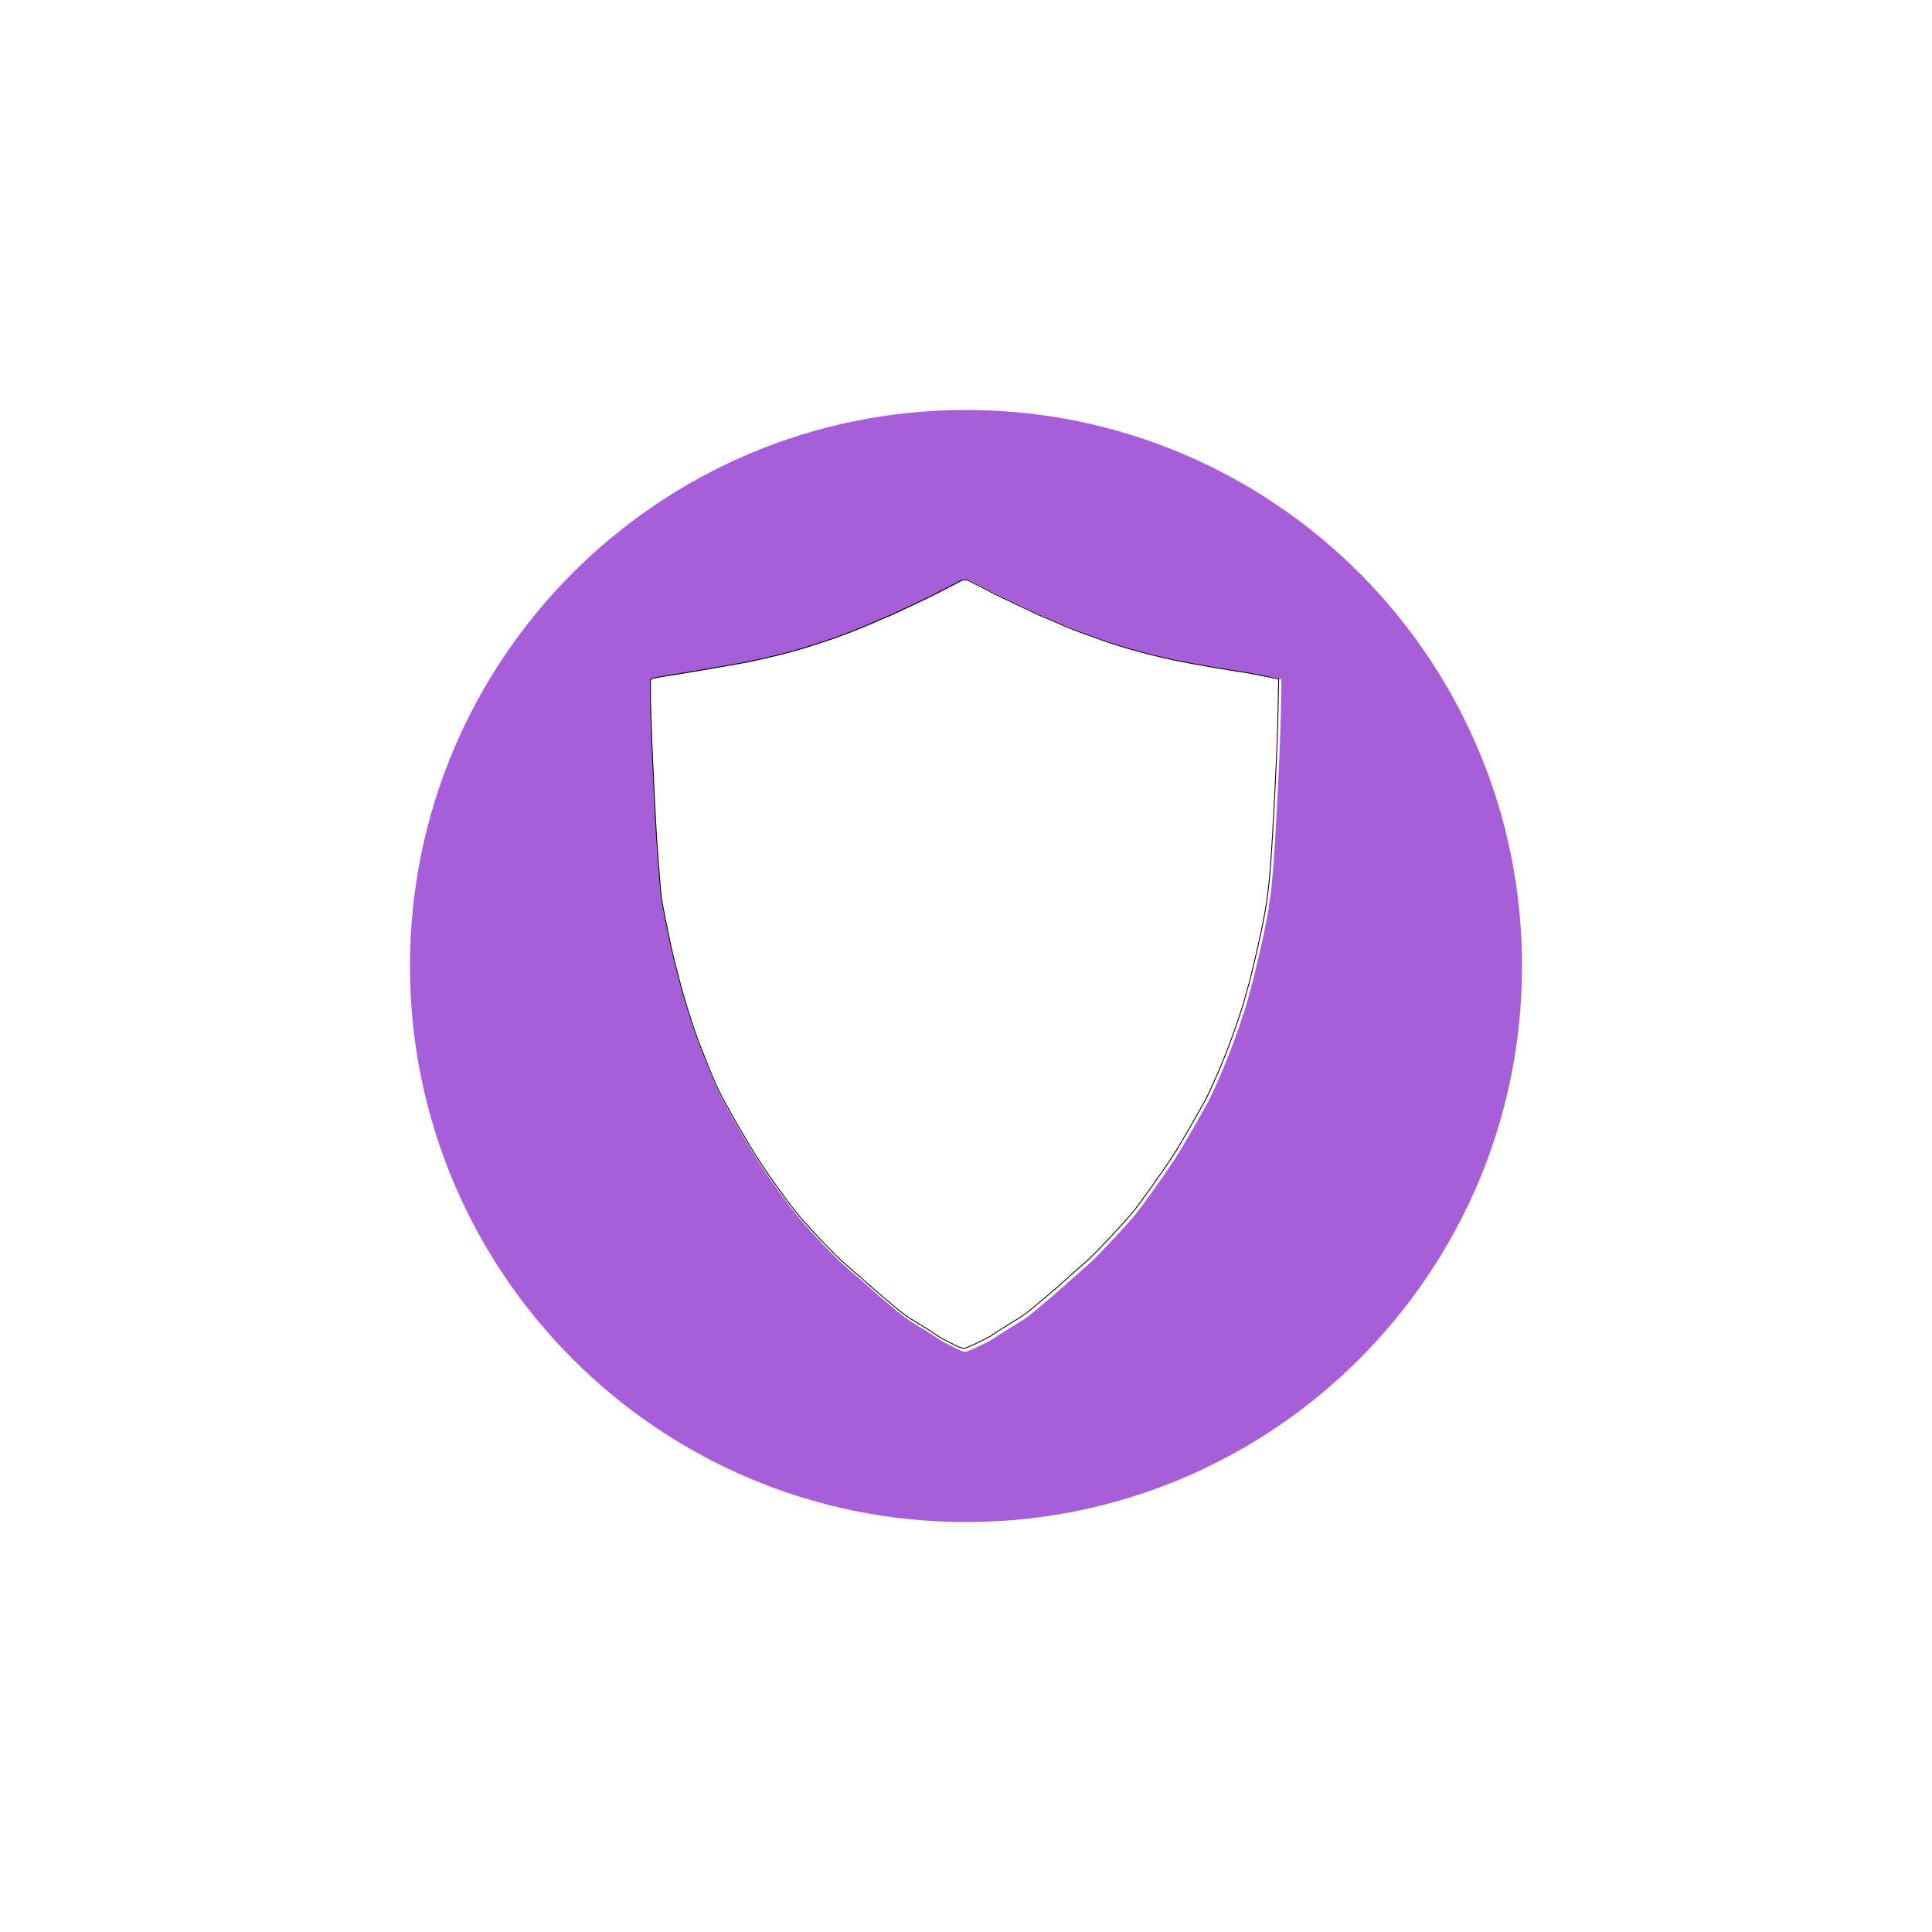 <svg xmlns="http://www.w3.org/2000/svg" xmlns:xlink="http://www.w3.org/1999/xlink" width="500" zoomAndPan="magnify" viewBox="0 0 375 375" height="500" preserveAspectRatio="xMidYMid meet" version="1.2"><defs><linearGradient x1="0" gradientTransform="matrix(0.75,0,0,0.75,0,0)" y1="250" x2="500" gradientUnits="userSpaceOnUse" y2="250" id="5b6a4eda82"><stop style="stop-color:#cdffd8;stop-opacity:1;" offset="0"/><stop style="stop-color:#cdffd8;stop-opacity:1;" offset="0.008"/><stop style="stop-color:#ccfed8;stop-opacity:1;" offset="0.016"/><stop style="stop-color:#ccfed9;stop-opacity:1;" offset="0.023"/><stop style="stop-color:#cbfdd9;stop-opacity:1;" offset="0.031"/><stop style="stop-color:#cbfdd9;stop-opacity:1;" offset="0.039"/><stop style="stop-color:#cbfcda;stop-opacity:1;" offset="0.047"/><stop style="stop-color:#cafbda;stop-opacity:1;" offset="0.055"/><stop style="stop-color:#cafbda;stop-opacity:1;" offset="0.062"/><stop style="stop-color:#c9fadb;stop-opacity:1;" offset="0.07"/><stop style="stop-color:#c9fadb;stop-opacity:1;" offset="0.078"/><stop style="stop-color:#c8f9db;stop-opacity:1;" offset="0.086"/><stop style="stop-color:#c8f9db;stop-opacity:1;" offset="0.094"/><stop style="stop-color:#c7f8dc;stop-opacity:1;" offset="0.102"/><stop style="stop-color:#c7f8dc;stop-opacity:1;" offset="0.109"/><stop style="stop-color:#c7f7dc;stop-opacity:1;" offset="0.117"/><stop style="stop-color:#c6f7dd;stop-opacity:1;" offset="0.125"/><stop style="stop-color:#c6f6dd;stop-opacity:1;" offset="0.133"/><stop style="stop-color:#c5f5dd;stop-opacity:1;" offset="0.141"/><stop style="stop-color:#c5f5de;stop-opacity:1;" offset="0.148"/><stop style="stop-color:#c4f4de;stop-opacity:1;" offset="0.156"/><stop style="stop-color:#c4f4de;stop-opacity:1;" offset="0.164"/><stop style="stop-color:#c3f3df;stop-opacity:1;" offset="0.172"/><stop style="stop-color:#c3f3df;stop-opacity:1;" offset="0.18"/><stop style="stop-color:#c3f2df;stop-opacity:1;" offset="0.188"/><stop style="stop-color:#c2f2df;stop-opacity:1;" offset="0.195"/><stop style="stop-color:#c2f1e0;stop-opacity:1;" offset="0.203"/><stop style="stop-color:#c1f0e0;stop-opacity:1;" offset="0.211"/><stop style="stop-color:#c1f0e0;stop-opacity:1;" offset="0.219"/><stop style="stop-color:#c0efe1;stop-opacity:1;" offset="0.227"/><stop style="stop-color:#c0efe1;stop-opacity:1;" offset="0.234"/><stop style="stop-color:#bfeee1;stop-opacity:1;" offset="0.242"/><stop style="stop-color:#bfeee2;stop-opacity:1;" offset="0.25"/><stop style="stop-color:#bfede2;stop-opacity:1;" offset="0.258"/><stop style="stop-color:#beede2;stop-opacity:1;" offset="0.266"/><stop style="stop-color:#beece2;stop-opacity:1;" offset="0.273"/><stop style="stop-color:#bdece3;stop-opacity:1;" offset="0.281"/><stop style="stop-color:#bdebe3;stop-opacity:1;" offset="0.289"/><stop style="stop-color:#bceae3;stop-opacity:1;" offset="0.297"/><stop style="stop-color:#bceae4;stop-opacity:1;" offset="0.305"/><stop style="stop-color:#bbe9e4;stop-opacity:1;" offset="0.312"/><stop style="stop-color:#bbe9e4;stop-opacity:1;" offset="0.32"/><stop style="stop-color:#bae8e5;stop-opacity:1;" offset="0.328"/><stop style="stop-color:#bae8e5;stop-opacity:1;" offset="0.336"/><stop style="stop-color:#bae7e5;stop-opacity:1;" offset="0.344"/><stop style="stop-color:#b9e7e6;stop-opacity:1;" offset="0.352"/><stop style="stop-color:#b9e6e6;stop-opacity:1;" offset="0.359"/><stop style="stop-color:#b8e6e6;stop-opacity:1;" offset="0.367"/><stop style="stop-color:#b8e5e6;stop-opacity:1;" offset="0.375"/><stop style="stop-color:#b7e4e7;stop-opacity:1;" offset="0.383"/><stop style="stop-color:#b7e4e7;stop-opacity:1;" offset="0.391"/><stop style="stop-color:#b6e3e7;stop-opacity:1;" offset="0.398"/><stop style="stop-color:#b6e3e8;stop-opacity:1;" offset="0.406"/><stop style="stop-color:#b6e2e8;stop-opacity:1;" offset="0.414"/><stop style="stop-color:#b5e2e8;stop-opacity:1;" offset="0.422"/><stop style="stop-color:#b5e1e9;stop-opacity:1;" offset="0.43"/><stop style="stop-color:#b4e1e9;stop-opacity:1;" offset="0.438"/><stop style="stop-color:#b4e0e9;stop-opacity:1;" offset="0.445"/><stop style="stop-color:#b3dfea;stop-opacity:1;" offset="0.453"/><stop style="stop-color:#b3dfea;stop-opacity:1;" offset="0.461"/><stop style="stop-color:#b2deea;stop-opacity:1;" offset="0.469"/><stop style="stop-color:#b2deea;stop-opacity:1;" offset="0.477"/><stop style="stop-color:#b2ddeb;stop-opacity:1;" offset="0.484"/><stop style="stop-color:#b1ddeb;stop-opacity:1;" offset="0.492"/><stop style="stop-color:#b1dceb;stop-opacity:1;" offset="0.5"/><stop style="stop-color:#b0dcec;stop-opacity:1;" offset="0.508"/><stop style="stop-color:#b0dbec;stop-opacity:1;" offset="0.516"/><stop style="stop-color:#afdbec;stop-opacity:1;" offset="0.523"/><stop style="stop-color:#afdaed;stop-opacity:1;" offset="0.531"/><stop style="stop-color:#aed9ed;stop-opacity:1;" offset="0.539"/><stop style="stop-color:#aed9ed;stop-opacity:1;" offset="0.547"/><stop style="stop-color:#aed8ed;stop-opacity:1;" offset="0.555"/><stop style="stop-color:#add8ee;stop-opacity:1;" offset="0.562"/><stop style="stop-color:#add7ee;stop-opacity:1;" offset="0.57"/><stop style="stop-color:#acd7ee;stop-opacity:1;" offset="0.578"/><stop style="stop-color:#acd6ef;stop-opacity:1;" offset="0.586"/><stop style="stop-color:#abd6ef;stop-opacity:1;" offset="0.594"/><stop style="stop-color:#abd5ef;stop-opacity:1;" offset="0.602"/><stop style="stop-color:#aad5f0;stop-opacity:1;" offset="0.609"/><stop style="stop-color:#aad4f0;stop-opacity:1;" offset="0.617"/><stop style="stop-color:#aad3f0;stop-opacity:1;" offset="0.625"/><stop style="stop-color:#a9d3f1;stop-opacity:1;" offset="0.633"/><stop style="stop-color:#a9d2f1;stop-opacity:1;" offset="0.641"/><stop style="stop-color:#a8d2f1;stop-opacity:1;" offset="0.648"/><stop style="stop-color:#a8d1f1;stop-opacity:1;" offset="0.656"/><stop style="stop-color:#a7d1f2;stop-opacity:1;" offset="0.664"/><stop style="stop-color:#a7d0f2;stop-opacity:1;" offset="0.672"/><stop style="stop-color:#a6d0f2;stop-opacity:1;" offset="0.68"/><stop style="stop-color:#a6cff3;stop-opacity:1;" offset="0.688"/><stop style="stop-color:#a6cff3;stop-opacity:1;" offset="0.695"/><stop style="stop-color:#a5cef3;stop-opacity:1;" offset="0.703"/><stop style="stop-color:#a5cdf4;stop-opacity:1;" offset="0.711"/><stop style="stop-color:#a4cdf4;stop-opacity:1;" offset="0.719"/><stop style="stop-color:#a4ccf4;stop-opacity:1;" offset="0.727"/><stop style="stop-color:#a3ccf4;stop-opacity:1;" offset="0.734"/><stop style="stop-color:#a3cbf5;stop-opacity:1;" offset="0.742"/><stop style="stop-color:#a2cbf5;stop-opacity:1;" offset="0.75"/><stop style="stop-color:#a2caf5;stop-opacity:1;" offset="0.758"/><stop style="stop-color:#a2caf6;stop-opacity:1;" offset="0.766"/><stop style="stop-color:#a1c9f6;stop-opacity:1;" offset="0.773"/><stop style="stop-color:#a1c8f6;stop-opacity:1;" offset="0.781"/><stop style="stop-color:#a0c8f7;stop-opacity:1;" offset="0.789"/><stop style="stop-color:#a0c7f7;stop-opacity:1;" offset="0.797"/><stop style="stop-color:#9fc7f7;stop-opacity:1;" offset="0.805"/><stop style="stop-color:#9fc6f8;stop-opacity:1;" offset="0.812"/><stop style="stop-color:#9ec6f8;stop-opacity:1;" offset="0.82"/><stop style="stop-color:#9ec5f8;stop-opacity:1;" offset="0.828"/><stop style="stop-color:#9dc5f8;stop-opacity:1;" offset="0.836"/><stop style="stop-color:#9dc4f9;stop-opacity:1;" offset="0.844"/><stop style="stop-color:#9dc4f9;stop-opacity:1;" offset="0.852"/><stop style="stop-color:#9cc3f9;stop-opacity:1;" offset="0.859"/><stop style="stop-color:#9cc2fa;stop-opacity:1;" offset="0.867"/><stop style="stop-color:#9bc2fa;stop-opacity:1;" offset="0.875"/><stop style="stop-color:#9bc1fa;stop-opacity:1;" offset="0.883"/><stop style="stop-color:#9ac1fb;stop-opacity:1;" offset="0.891"/><stop style="stop-color:#9ac0fb;stop-opacity:1;" offset="0.898"/><stop style="stop-color:#99c0fb;stop-opacity:1;" offset="0.906"/><stop style="stop-color:#99bffb;stop-opacity:1;" offset="0.914"/><stop style="stop-color:#99bffc;stop-opacity:1;" offset="0.922"/><stop style="stop-color:#98befc;stop-opacity:1;" offset="0.93"/><stop style="stop-color:#98befc;stop-opacity:1;" offset="0.938"/><stop style="stop-color:#97bdfd;stop-opacity:1;" offset="0.945"/><stop style="stop-color:#97bcfd;stop-opacity:1;" offset="0.953"/><stop style="stop-color:#96bcfd;stop-opacity:1;" offset="0.961"/><stop style="stop-color:#96bbfe;stop-opacity:1;" offset="0.969"/><stop style="stop-color:#95bbfe;stop-opacity:1;" offset="0.977"/><stop style="stop-color:#95bafe;stop-opacity:1;" offset="0.984"/><stop style="stop-color:#95baff;stop-opacity:1;" offset="0.992"/><stop style="stop-color:#94b9ff;stop-opacity:1;" offset="1"/></linearGradient><clipPath id="434966d5ae"><path d="M 79.574 79.574 L 295.426 79.574 L 295.426 295.426 L 79.574 295.426 Z M 79.574 79.574 "/></clipPath><clipPath id="f9ae985cf4"><path d="M 187.5 79.574 C 127.895 79.574 79.574 127.895 79.574 187.5 C 79.574 247.105 127.895 295.426 187.5 295.426 C 247.105 295.426 295.426 247.105 295.426 187.5 C 295.426 127.895 247.105 79.574 187.5 79.574 Z M 187.5 79.574 "/></clipPath><clipPath id="c1c0b24b86"><path d="M 126.172 112.5 L 249 112.5 L 249 262.5 L 126.172 262.5 Z M 126.172 112.5 "/></clipPath><clipPath id="f2767906c1"><path d="M 126.172 112.5 L 249.172 112.5 L 249.172 262.5 L 126.172 262.5 Z M 126.172 112.5 "/></clipPath></defs><g id="bcb858598f"><rect x="0" width="375" y="0" height="375" style="fill:url(#linear0);stroke:none;"/><g clip-rule="nonzero" clip-path="url(#434966d5ae)"><g clip-rule="nonzero" clip-path="url(#f9ae985cf4)"><path style=" stroke:none;fill-rule:nonzero;fill:#a75ed8;fill-opacity:1;" d="M 79.574 79.574 L 295.426 79.574 L 295.426 295.426 L 79.574 295.426 Z M 79.574 79.574 "/></g></g><g clip-rule="nonzero" clip-path="url(#c1c0b24b86)"><path style=" stroke:none;fill-rule:evenodd;fill:#ffffff;fill-opacity:1;" d="M 187.539 112.586 L 188.074 112.586 L 190.383 113.777 C 191.918 114.574 192.934 115.098 193.43 115.344 C 193.922 115.59 195.605 116.395 198.473 117.754 C 201.344 119.113 202.824 119.801 202.922 119.812 C 203.02 119.828 203.781 120.148 205.207 120.781 C 206.637 121.41 207.734 121.879 208.504 122.18 C 209.27 122.484 210.383 122.895 211.84 123.418 C 213.293 123.938 214.215 124.266 214.598 124.406 C 214.98 124.543 215.461 124.707 216.039 124.898 C 216.617 125.09 217.355 125.324 218.262 125.598 C 219.168 125.875 220.324 126.203 221.723 126.586 C 223.121 126.973 224.48 127.316 225.801 127.617 C 227.117 127.918 227.969 128.113 228.352 128.195 C 228.738 128.277 229.961 128.508 232.02 128.895 C 234.078 129.277 235.367 129.512 235.891 129.594 C 236.41 129.676 237.688 129.883 239.719 130.211 C 241.754 130.543 242.781 130.707 242.809 130.707 C 242.836 130.707 243.824 130.898 245.773 131.281 C 247.723 131.668 248.707 131.867 248.719 131.879 L 248.738 131.902 L 248.617 138.035 C 248.535 142.129 248.328 147.414 248 153.895 C 247.668 160.371 247.41 164.902 247.215 167.484 C 247.023 170.066 246.805 172.273 246.559 174.113 C 246.309 175.953 246.023 177.699 245.691 179.344 C 245.363 180.992 245.004 182.652 244.621 184.328 C 244.238 186.004 243.895 187.473 243.59 188.734 C 243.289 190 242.934 191.359 242.52 192.812 C 242.109 194.27 241.863 195.148 241.781 195.449 C 241.695 195.75 241.574 196.137 241.41 196.602 C 241.246 197.07 241.051 197.645 240.832 198.332 C 240.613 199.02 240.27 200.008 239.805 201.297 C 239.336 202.586 238.953 203.617 238.648 204.387 C 238.348 205.156 237.977 206.074 237.539 207.145 C 237.098 208.215 236.535 209.508 235.848 211.016 C 235.164 212.527 234.75 213.406 234.613 213.652 C 234.477 213.898 233.977 214.797 233.109 216.352 C 232.246 217.902 231.723 218.82 231.547 219.109 C 231.367 219.398 230.941 220.125 230.27 221.293 C 229.598 222.461 229.156 223.199 228.949 223.516 C 228.746 223.832 228.43 224.324 228.004 225 C 227.578 225.672 227.234 226.191 226.973 226.562 C 226.711 226.934 226.41 227.375 226.066 227.883 C 225.723 228.391 225.395 228.855 225.078 229.281 C 224.762 229.707 224.516 230.066 224.336 230.352 C 224.16 230.641 223.898 231.012 223.555 231.465 C 223.211 231.918 222.883 232.371 222.566 232.824 C 222.25 233.277 221.906 233.742 221.539 234.223 C 221.168 234.703 220.852 235.117 220.59 235.461 C 220.328 235.805 219.773 236.453 218.922 237.414 C 218.07 238.379 217.07 239.477 215.914 240.711 C 214.762 241.945 213.746 243.004 212.867 243.883 C 211.988 244.762 211.406 245.316 211.117 245.551 C 210.828 245.785 210.156 246.375 209.098 247.32 C 208.043 248.27 207.398 248.844 207.164 249.051 C 206.93 249.258 206.355 249.766 205.434 250.574 C 204.516 251.383 203.91 251.906 203.621 252.141 C 203.332 252.371 203.004 252.648 202.633 252.965 C 202.262 253.277 201.746 253.711 201.09 254.262 C 200.43 254.809 199.93 255.215 199.586 255.477 C 199.242 255.738 198.914 255.969 198.598 256.176 C 198.281 256.383 197.703 256.738 196.867 257.246 C 196.031 257.754 195.48 258.098 195.219 258.277 C 194.961 258.453 194.664 258.641 194.336 258.832 C 194.004 259.023 193.66 259.242 193.305 259.492 C 192.949 259.738 192.688 259.918 192.523 260.027 C 192.359 260.137 192 260.328 191.453 260.602 C 190.902 260.879 190.242 261.195 189.477 261.551 C 188.707 261.906 188.172 262.141 187.867 262.25 L 187.414 262.414 L 186.922 262.293 C 186.594 262.211 186.234 262.07 185.852 261.879 C 185.465 261.688 184.82 261.359 183.914 260.891 C 183.008 260.426 182.488 260.137 182.352 260.027 C 182.211 259.918 181.863 259.676 181.301 259.305 C 180.738 258.934 180.312 258.66 180.023 258.48 C 179.734 258.305 179.172 257.961 178.336 257.453 C 177.496 256.945 176.922 256.586 176.605 256.383 C 176.289 256.176 175.961 255.941 175.617 255.68 C 175.273 255.422 174.883 255.113 174.441 254.754 C 174.004 254.398 173.418 253.91 172.691 253.293 C 171.965 252.676 171.332 252.141 170.797 251.688 C 170.262 251.234 169.48 250.547 168.449 249.629 C 167.422 248.707 166.762 248.133 166.473 247.898 C 166.184 247.664 165.555 247.113 164.578 246.25 C 163.605 245.387 163.062 244.898 162.953 244.789 C 162.844 244.68 162.355 244.191 161.488 243.324 C 160.625 242.461 160.02 241.844 159.676 241.473 C 159.336 241.102 158.578 240.277 157.414 239 C 156.246 237.727 155.547 236.941 155.312 236.652 C 155.078 236.367 154.734 235.941 154.281 235.379 C 153.828 234.816 153.473 234.363 153.211 234.02 C 152.949 233.676 152.691 233.316 152.43 232.949 C 152.168 232.578 151.895 232.191 151.605 231.793 C 151.316 231.395 151.055 231.039 150.824 230.723 C 150.59 230.406 150.391 230.125 150.227 229.879 C 150.062 229.633 149.836 229.309 149.547 228.91 C 149.258 228.512 149.012 228.156 148.805 227.84 C 148.598 227.523 148.324 227.113 147.98 226.605 C 147.637 226.098 147.379 225.699 147.199 225.41 C 147.02 225.121 146.73 224.668 146.332 224.051 C 145.938 223.434 145.676 223.008 145.551 222.773 C 145.426 222.543 145.086 221.949 144.523 221.004 C 143.957 220.055 143.59 219.438 143.41 219.152 C 143.23 218.863 142.785 218.074 142.07 216.781 C 141.355 215.492 140.82 214.516 140.465 213.859 C 140.109 213.199 139.793 212.582 139.52 212.004 C 139.242 211.43 138.859 210.562 138.363 209.41 C 137.871 208.258 137.625 207.668 137.625 207.641 C 137.625 207.613 137.375 206.98 136.883 205.746 C 136.387 204.508 136.004 203.535 135.73 202.82 C 135.453 202.105 135.07 201.023 134.574 199.566 C 134.082 198.113 133.586 196.562 133.094 194.914 C 132.598 193.266 132.051 191.262 131.445 188.898 C 130.84 186.539 130.414 184.781 130.168 183.629 C 129.922 182.477 129.578 180.801 129.141 178.605 C 128.699 176.406 128.438 174.965 128.355 174.281 C 128.273 173.594 128.098 171.492 127.82 167.977 C 127.547 164.465 127.367 161.812 127.285 160.031 C 127.203 158.246 127.105 156.352 126.996 154.348 C 126.887 152.344 126.738 149.062 126.543 144.504 C 126.352 139.945 126.258 136.719 126.258 134.824 L 126.258 131.984 L 126.523 131.84 C 126.703 131.742 127.191 131.625 127.984 131.488 C 128.781 131.352 129.879 131.172 131.281 130.953 C 132.68 130.734 134.809 130.375 137.664 129.883 C 140.52 129.387 142.566 129.031 143.801 128.812 C 145.035 128.594 146.672 128.25 148.703 127.781 C 150.734 127.316 152.492 126.875 153.973 126.465 C 155.457 126.051 156.734 125.668 157.805 125.312 C 158.875 124.953 159.711 124.68 160.316 124.488 C 160.922 124.297 161.496 124.102 162.047 123.91 C 162.594 123.719 163.691 123.305 165.34 122.676 C 166.988 122.043 168.531 121.406 169.973 120.762 C 171.414 120.113 172.184 119.785 172.281 119.773 C 172.375 119.758 173.07 119.449 174.359 118.844 C 175.652 118.242 176.816 117.691 177.859 117.199 C 178.902 116.703 179.934 116.211 180.949 115.715 C 181.965 115.219 183.227 114.574 184.738 113.777 L 187.004 112.586 Z M 187.539 112.586 "/></g><g clip-rule="nonzero" clip-path="url(#f2767906c1)"><path style="fill:none;stroke-width:2;stroke-linecap:butt;stroke-linejoin:miter;stroke:#000000;stroke-opacity:1;stroke-miterlimit:4;" d="M 745.498 1.514 L 751.995 1.514 L 780.023 15.978 C 798.66 25.653 810.99 32.007 817.013 34.995 C 822.988 37.983 843.428 47.752 878.237 64.255 C 913.093 80.759 931.066 89.105 932.252 89.247 C 933.437 89.437 942.685 93.326 959.995 101.008 C 977.351 108.644 990.677 114.334 1000.02 117.986 C 1009.315 121.685 1022.831 126.664 1040.519 133.019 C 1058.161 139.326 1069.353 143.31 1074 145.017 C 1078.648 146.677 1084.481 148.669 1091.5 150.993 C 1098.518 153.316 1107.481 156.162 1118.484 159.481 C 1129.486 162.848 1143.523 166.832 1160.501 171.48 C 1177.478 176.174 1193.982 180.348 1210.011 183.999 C 1225.992 187.651 1236.331 190.022 1240.978 191.018 C 1245.673 192.014 1260.517 194.812 1285.509 199.507 C 1310.501 204.154 1326.151 207 1332.505 207.996 C 1338.813 208.991 1354.32 211.505 1378.98 215.488 C 1403.688 219.519 1416.16 221.511 1416.492 221.511 C 1416.824 221.511 1428.822 223.835 1452.487 228.482 C 1476.151 233.177 1488.102 235.596 1488.244 235.738 L 1488.481 236.023 L 1487.011 310.478 C 1486.015 360.177 1483.502 424.341 1479.518 503.017 C 1475.487 581.645 1472.357 636.656 1469.986 668.003 C 1467.662 699.35 1465.006 726.144 1462.019 748.48 C 1458.984 770.817 1455.522 792.015 1451.491 811.98 C 1447.507 831.993 1443.144 852.148 1438.497 872.492 C 1433.849 892.837 1429.676 910.668 1425.977 925.986 C 1422.325 941.351 1418.01 957.854 1412.983 975.496 C 1408.003 993.185 1405.016 1003.855 1404.02 1007.507 C 1402.977 1011.158 1401.506 1015.853 1399.515 1021.497 C 1397.523 1027.188 1395.152 1034.159 1392.496 1042.505 C 1389.84 1050.852 1385.667 1062.85 1380.024 1078.5 C 1374.333 1094.149 1369.685 1106.669 1365.986 1116.012 C 1362.335 1125.354 1357.829 1136.498 1352.518 1149.492 C 1347.159 1162.487 1340.33 1178.184 1331.984 1196.489 C 1323.685 1214.842 1318.658 1225.512 1316.998 1228.5 C 1315.338 1231.488 1309.268 1242.395 1298.74 1261.269 C 1288.259 1280.097 1281.905 1291.241 1279.771 1294.75 C 1277.589 1298.26 1272.42 1307.08 1264.263 1321.26 C 1256.106 1335.44 1250.747 1344.403 1248.234 1348.244 C 1245.768 1352.085 1241.927 1358.061 1236.758 1366.265 C 1231.588 1374.422 1227.415 1380.729 1224.238 1385.234 C 1221.06 1389.739 1217.409 1395.098 1213.236 1401.263 C 1209.062 1407.428 1205.079 1413.072 1201.237 1418.241 C 1197.396 1423.41 1194.408 1427.773 1192.227 1431.235 C 1190.093 1434.744 1186.916 1439.25 1182.742 1444.751 C 1178.569 1450.252 1174.585 1455.753 1170.744 1461.254 C 1166.903 1466.755 1162.73 1472.398 1158.272 1478.232 C 1153.767 1484.065 1149.925 1489.092 1146.748 1493.265 C 1143.571 1497.438 1136.836 1505.31 1126.498 1516.976 C 1116.16 1528.69 1104.019 1542.016 1089.982 1557.002 C 1075.992 1571.988 1063.662 1584.839 1052.992 1595.51 C 1042.322 1606.18 1035.255 1612.914 1031.746 1615.759 C 1028.237 1618.605 1020.08 1625.766 1007.228 1637.242 C 994.424 1648.766 986.599 1655.737 983.754 1658.251 C 980.908 1660.764 973.937 1666.929 962.745 1676.746 C 951.601 1686.563 944.25 1692.917 940.741 1695.763 C 937.231 1698.561 933.248 1701.928 928.743 1705.769 C 924.237 1709.563 917.977 1714.827 910.01 1721.514 C 901.996 1728.153 895.926 1733.085 891.752 1736.262 C 887.579 1739.44 883.595 1742.238 879.754 1744.751 C 875.913 1747.265 868.894 1751.58 858.746 1757.745 C 848.597 1763.91 841.91 1768.083 838.733 1770.265 C 835.603 1772.399 831.999 1774.675 828.015 1776.999 C 823.984 1779.323 819.811 1781.978 815.495 1785.014 C 811.18 1788.001 808.003 1790.183 806.011 1791.511 C 804.019 1792.838 799.656 1795.162 793.017 1798.482 C 786.33 1801.849 778.315 1805.69 769.02 1810.006 C 759.678 1814.321 753.181 1817.167 749.482 1818.495 L 743.981 1820.486 L 738.006 1819.016 C 734.022 1818.02 729.659 1816.313 725.012 1813.989 C 720.317 1811.666 712.492 1807.682 701.49 1801.991 C 690.487 1796.348 684.18 1792.838 682.52 1791.511 C 680.813 1790.183 676.592 1787.242 669.763 1782.737 C 662.934 1778.232 657.765 1774.912 654.256 1772.731 C 650.746 1770.597 643.918 1766.424 633.769 1760.259 C 623.573 1754.094 616.602 1749.731 612.76 1747.265 C 608.919 1744.751 604.935 1741.906 600.762 1738.728 C 596.589 1735.598 591.847 1731.852 586.488 1727.489 C 581.176 1723.173 574.063 1717.246 565.242 1709.753 C 556.421 1702.26 548.739 1695.763 542.242 1690.262 C 535.745 1684.76 526.26 1676.414 513.74 1665.269 C 501.268 1654.078 493.253 1647.106 489.744 1644.261 C 486.235 1641.416 478.6 1634.729 466.744 1624.248 C 454.935 1613.768 448.343 1607.84 447.016 1606.512 C 445.688 1605.184 439.76 1599.256 429.232 1588.728 C 418.751 1578.248 411.401 1570.755 407.227 1566.249 C 403.101 1561.744 393.901 1551.738 379.769 1536.23 C 365.59 1520.77 357.101 1511.238 354.255 1507.729 C 351.41 1504.267 347.237 1499.098 341.736 1492.269 C 336.234 1485.44 331.919 1479.939 328.742 1475.766 C 325.564 1471.592 322.434 1467.229 319.257 1462.772 C 316.079 1458.266 312.76 1453.571 309.251 1448.734 C 305.741 1443.897 302.564 1439.581 299.766 1435.74 C 296.92 1431.899 294.502 1428.484 292.51 1425.497 C 290.518 1422.509 287.768 1418.573 284.258 1413.736 C 280.749 1408.899 277.761 1404.583 275.248 1400.742 C 272.734 1396.9 269.415 1391.921 265.242 1385.756 C 261.068 1379.591 257.938 1374.754 255.757 1371.244 C 253.575 1367.735 250.066 1362.234 245.229 1354.741 C 240.439 1347.248 237.262 1342.079 235.744 1339.234 C 234.227 1336.436 230.101 1329.227 223.272 1317.751 C 216.395 1306.227 211.938 1298.734 209.756 1295.272 C 207.575 1291.763 202.168 1282.183 193.49 1266.486 C 184.812 1250.836 178.314 1238.98 173.999 1231.013 C 169.683 1222.999 165.842 1215.506 162.522 1208.487 C 159.155 1201.516 154.508 1190.988 148.485 1176.998 C 142.51 1163.008 139.522 1155.847 139.522 1155.515 C 139.522 1155.183 136.487 1147.501 130.512 1132.515 C 124.489 1117.482 119.841 1105.673 116.522 1096.995 C 113.155 1088.316 108.507 1075.18 102.484 1057.491 C 96.509 1039.85 90.486 1021.022 84.511 1001.01 C 78.488 980.997 71.849 956.669 64.498 927.978 C 57.148 899.334 51.979 877.993 48.991 864.004 C 46.003 850.014 41.83 829.669 36.519 803.017 C 31.16 776.318 27.982 758.818 26.986 750.519 C 25.991 742.173 23.856 716.659 20.489 673.978 C 17.17 631.344 14.988 599.144 13.992 577.519 C 12.996 555.846 11.811 532.846 10.483 508.518 C 9.155 484.19 7.353 444.354 4.982 389.011 C 2.658 333.668 1.52 294.496 1.52 271.496 L 1.52 237.019 L 4.745 235.264 C 6.926 234.078 12.854 232.656 22.481 230.996 C 32.156 229.336 45.482 227.155 62.507 224.499 C 79.484 221.843 105.33 217.48 139.996 211.505 C 174.663 205.482 199.513 201.167 214.499 198.511 C 229.484 195.855 249.355 191.682 274.015 185.991 C 298.675 180.348 320.016 174.989 337.989 170.009 C 356.01 164.983 371.517 160.335 384.511 156.02 C 397.505 151.657 407.654 148.337 415.005 146.013 C 422.355 143.689 429.327 141.318 436.013 138.995 C 442.653 136.671 455.979 131.644 475.991 124.009 C 496.004 116.326 514.736 108.596 532.235 100.771 C 549.735 92.899 559.077 88.915 560.263 88.773 C 561.401 88.583 569.842 84.837 585.492 77.486 C 601.189 70.183 615.321 63.496 627.983 57.521 C 640.645 51.498 653.165 45.523 665.495 39.5 C 677.825 33.477 693.143 25.653 711.496 15.978 L 739.001 1.514 Z M 745.498 1.514 " transform="matrix(0.082,0,0,0.082,126.133,112.461)"/></g></g></svg>